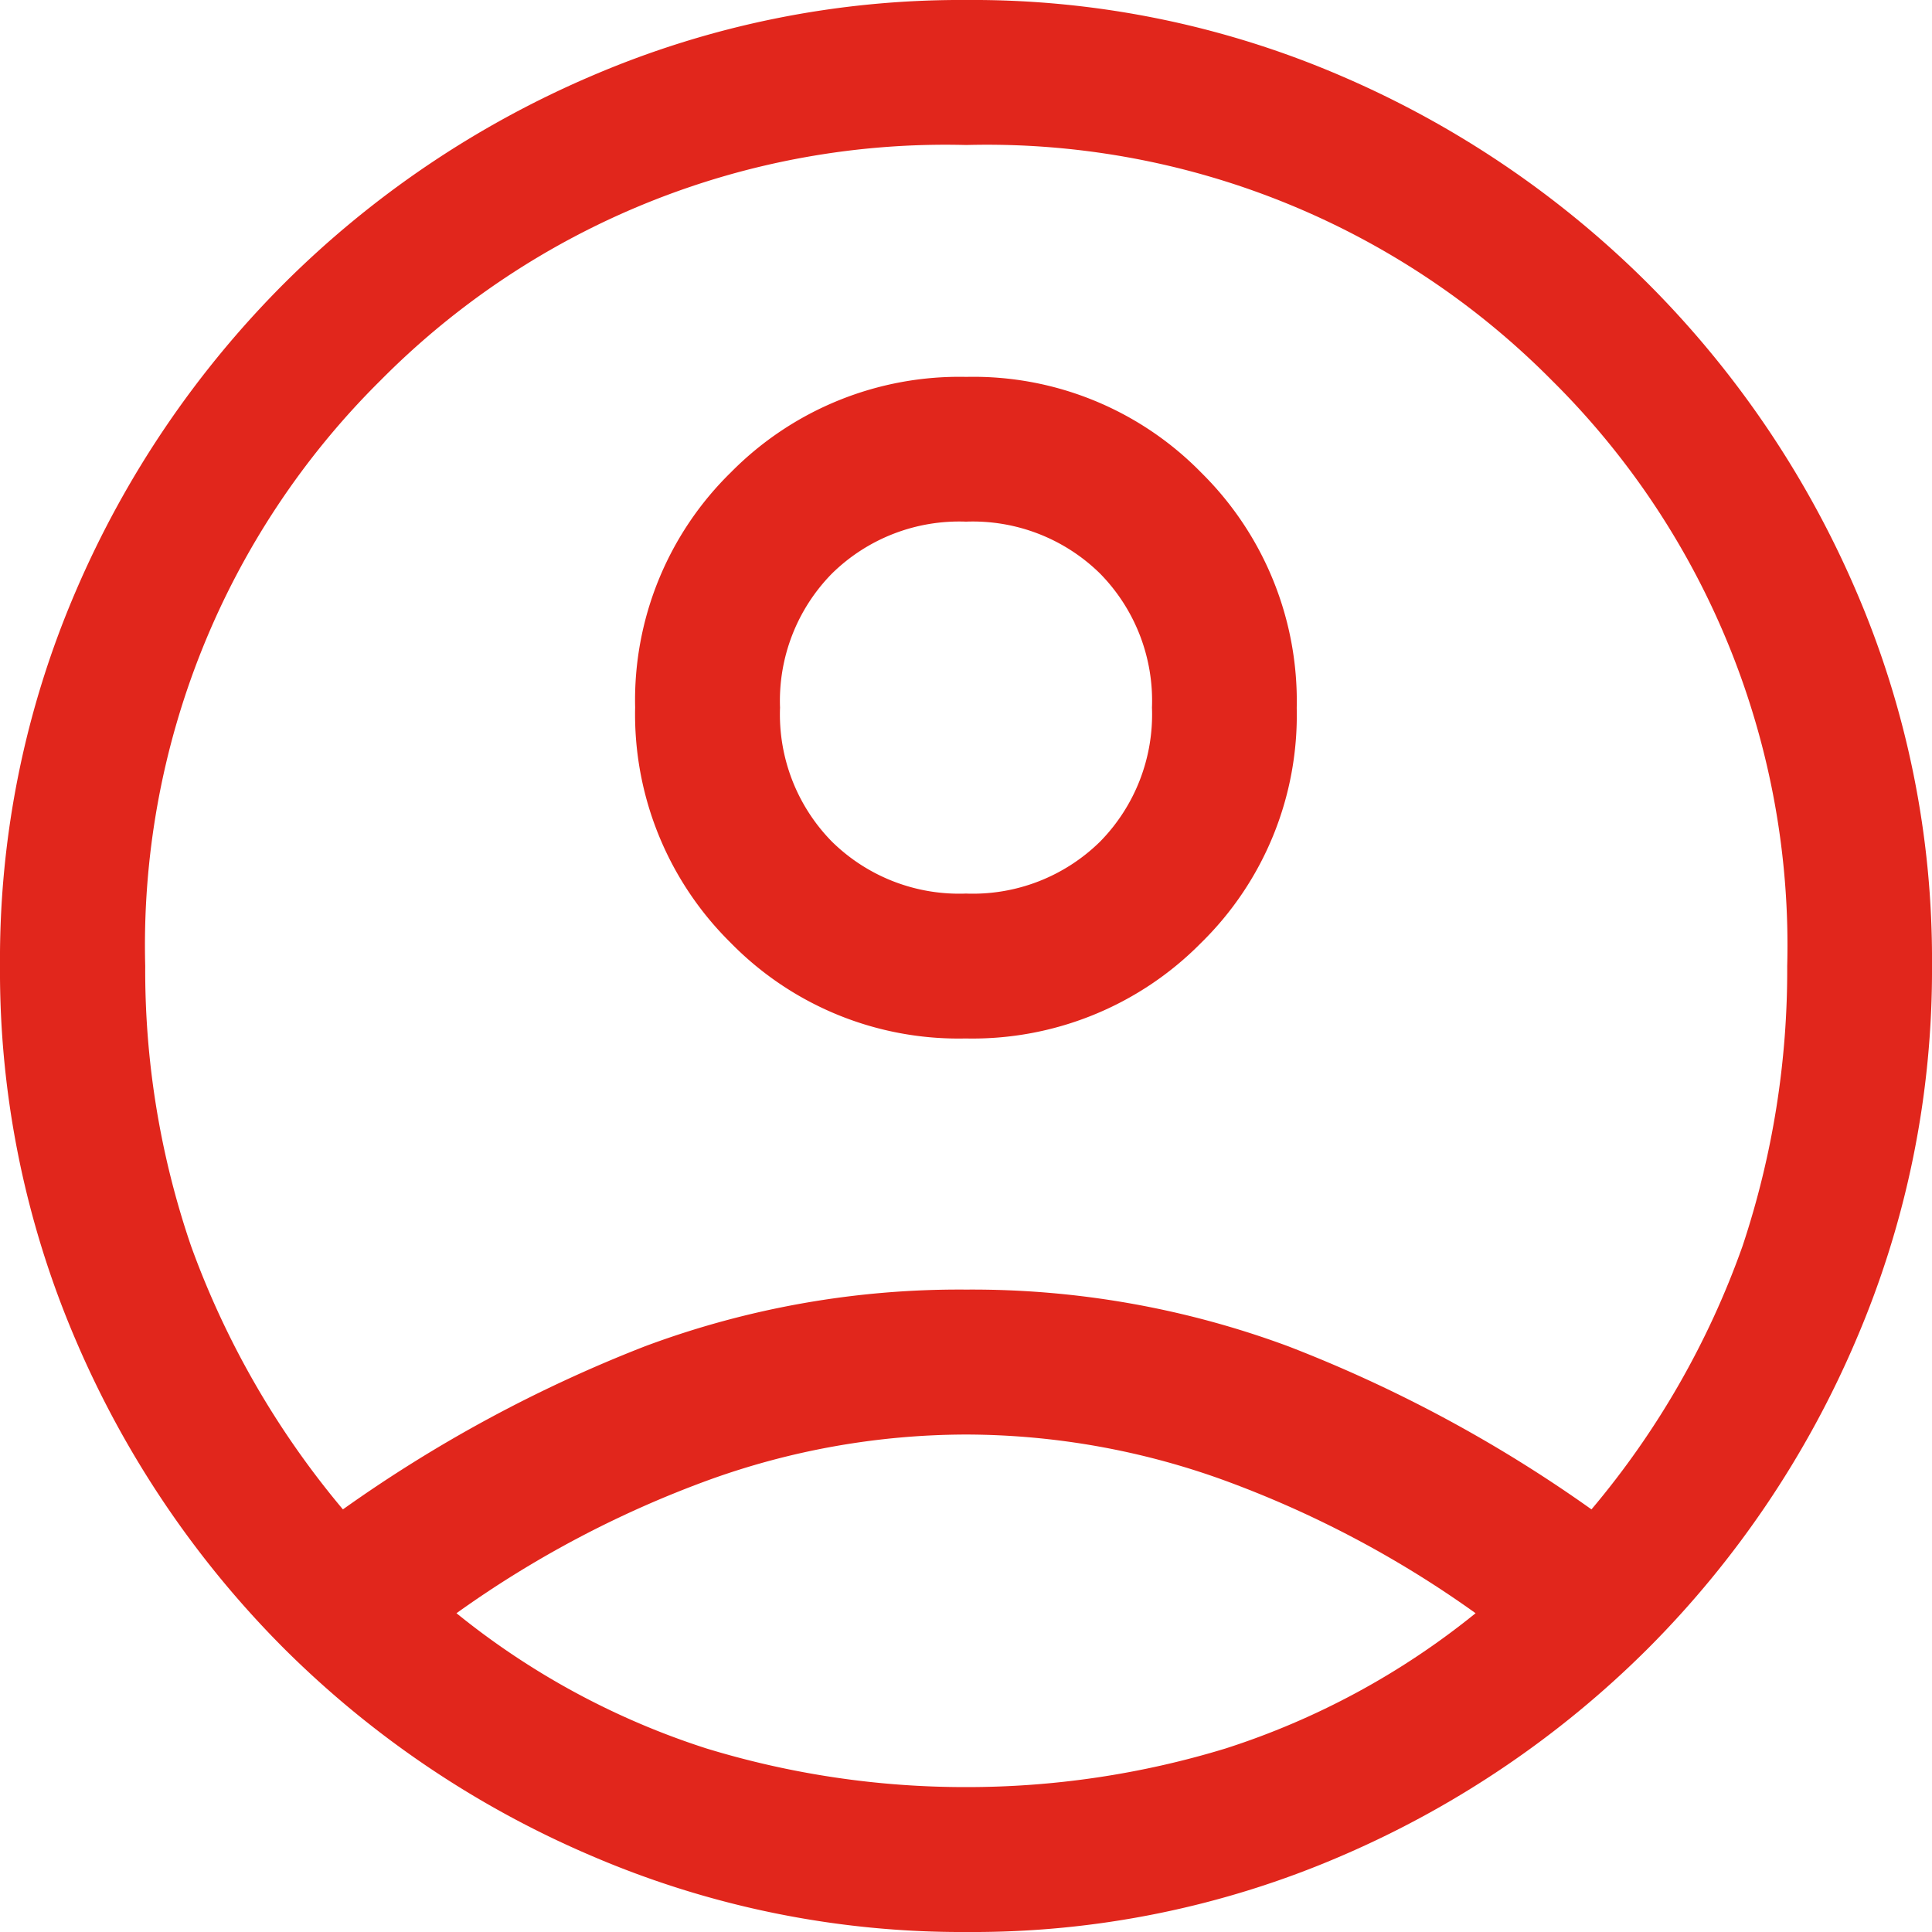 <svg xmlns="http://www.w3.org/2000/svg" width="55" height="55" viewBox="0 0 55 55">
  <path id="account_circle_FILL0_wght400_GRAD0_opsz48" d="M89.762-837.031a39.6,39.6,0,0,1,8.594-4.641,25.583,25.583,0,0,1,9.144-1.616,25.862,25.862,0,0,1,9.178,1.616,39.281,39.281,0,0,1,8.628,4.641,24.134,24.134,0,0,0,4.3-7.494,24.846,24.846,0,0,0,1.272-7.975,22.632,22.632,0,0,0-6.7-16.672,22.632,22.632,0,0,0-16.672-6.7,22.632,22.632,0,0,0-16.672,6.7,22.632,22.632,0,0,0-6.7,16.672,24.251,24.251,0,0,0,1.306,7.975A24.741,24.741,0,0,0,89.762-837.031Zm17.725-13.406a9.07,9.07,0,0,1-6.69-2.728,9.134,9.134,0,0,1-2.716-6.7,9.07,9.07,0,0,1,2.728-6.69,9.134,9.134,0,0,1,6.7-2.716,9.07,9.07,0,0,1,6.69,2.728,9.134,9.134,0,0,1,2.716,6.7,9.07,9.07,0,0,1-2.728,6.69A9.134,9.134,0,0,1,107.487-850.437ZM107.532-825a26.687,26.687,0,0,1-10.688-2.166,27.893,27.893,0,0,1-8.766-5.912,27.945,27.945,0,0,1-5.912-8.75A26.619,26.619,0,0,1,80-852.518a26.489,26.489,0,0,1,2.166-10.672,28,28,0,0,1,5.912-8.731,27.944,27.944,0,0,1,8.75-5.912A26.618,26.618,0,0,1,107.518-880a26.488,26.488,0,0,1,10.672,2.166,28,28,0,0,1,8.731,5.912,28,28,0,0,1,5.913,8.733A26.46,26.46,0,0,1,135-852.532a26.688,26.688,0,0,1-2.166,10.688,27.894,27.894,0,0,1-5.913,8.766,28,28,0,0,1-8.733,5.912A26.459,26.459,0,0,1,107.532-825Zm-.032-4.125a25.213,25.213,0,0,0,7.391-1.1,21.962,21.962,0,0,0,7.116-3.85,29.925,29.925,0,0,0-7.15-3.781,21.659,21.659,0,0,0-7.356-1.306,21.659,21.659,0,0,0-7.356,1.306,29.924,29.924,0,0,0-7.15,3.781,21.962,21.962,0,0,0,7.116,3.85A25.213,25.213,0,0,0,107.5-829.125Zm0-25.437a5.164,5.164,0,0,0,3.816-1.478,5.164,5.164,0,0,0,1.478-3.816,5.164,5.164,0,0,0-1.478-3.816,5.164,5.164,0,0,0-3.816-1.478,5.164,5.164,0,0,0-3.816,1.478,5.164,5.164,0,0,0-1.478,3.816,5.164,5.164,0,0,0,1.478,3.816A5.164,5.164,0,0,0,107.5-854.562ZM107.5-859.856ZM107.5-834.144Z" transform="translate(-80 880)" fill="#e1261c"/>
</svg>
